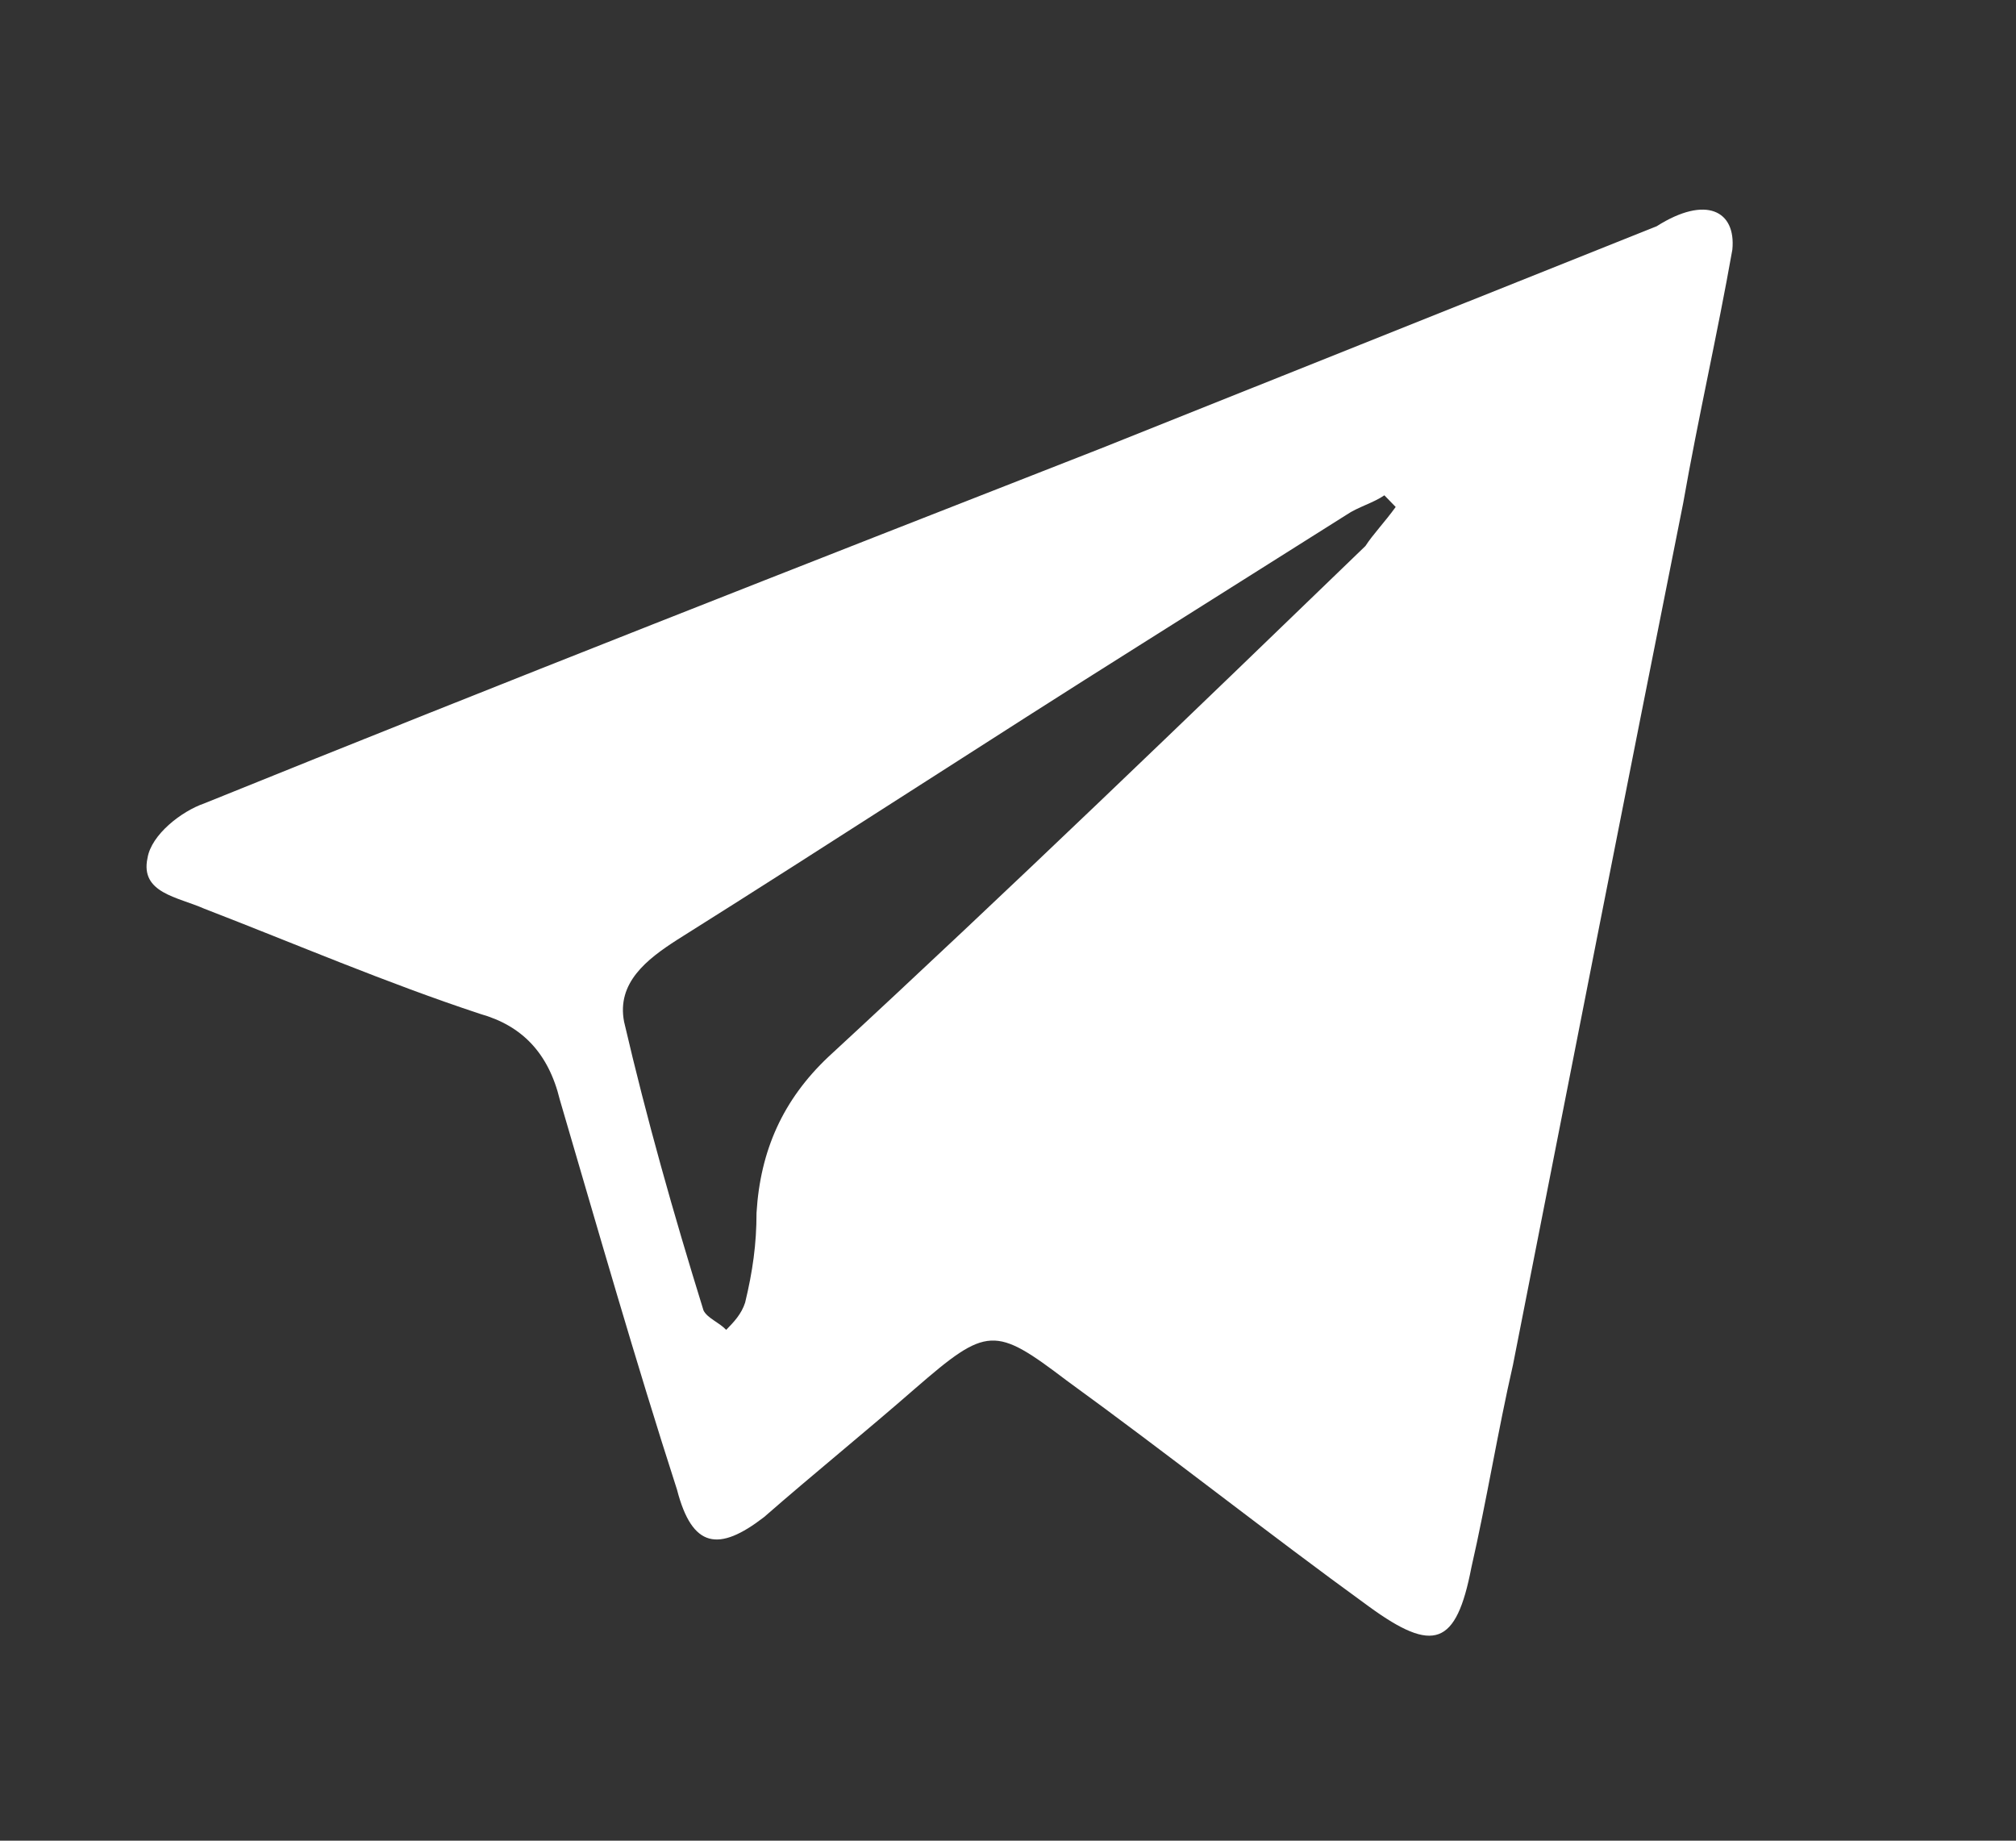 <?xml version="1.0" encoding="UTF-8"?> <svg xmlns="http://www.w3.org/2000/svg" width="23" height="21" viewBox="0 0 23 21" fill="none"><rect x="0" y="0" width="23" height="21" fill="#333333" stroke="none"/><g clip-path="url(#clip0_400_1558)"><path d="M19.764 2.848C19.591 3.827 19.375 4.761 19.203 5.74C18.555 8.988 17.908 12.28 17.261 15.572C17.088 16.329 16.959 17.13 16.786 17.886C16.614 18.776 16.355 18.865 15.621 18.331C14.456 17.486 13.334 16.596 12.169 15.75C11.349 15.128 11.263 15.128 10.443 15.839C9.882 16.329 9.278 16.818 8.717 17.308C8.199 17.708 7.897 17.664 7.724 16.996C7.25 15.528 6.818 14.015 6.387 12.547C6.257 12.013 5.955 11.702 5.48 11.568C4.402 11.212 3.366 10.767 2.33 10.367C2.028 10.233 1.597 10.189 1.683 9.789C1.726 9.522 2.071 9.255 2.33 9.166C5.739 7.786 9.148 6.452 12.557 5.117C14.672 4.272 16.786 3.426 18.901 2.581C19.462 2.225 19.807 2.403 19.764 2.848ZM15.923 5.784C15.88 5.74 15.837 5.695 15.794 5.651C15.664 5.74 15.492 5.784 15.362 5.873C14.585 6.363 13.809 6.852 13.032 7.342C11.263 8.454 9.494 9.611 7.724 10.723C7.379 10.945 7.034 11.212 7.12 11.657C7.379 12.77 7.681 13.837 8.026 14.95C8.07 15.039 8.199 15.083 8.285 15.172C8.372 15.083 8.458 14.994 8.501 14.861C8.587 14.505 8.631 14.193 8.631 13.837C8.674 13.125 8.933 12.547 9.45 12.058C11.522 10.145 13.55 8.187 15.578 6.229C15.664 6.096 15.794 5.962 15.923 5.784Z" fill="white"></path></g><defs><clipPath id="clip0_400_1558"><rect width="23" height="21" fill="white"></rect></clipPath></defs></svg> 
